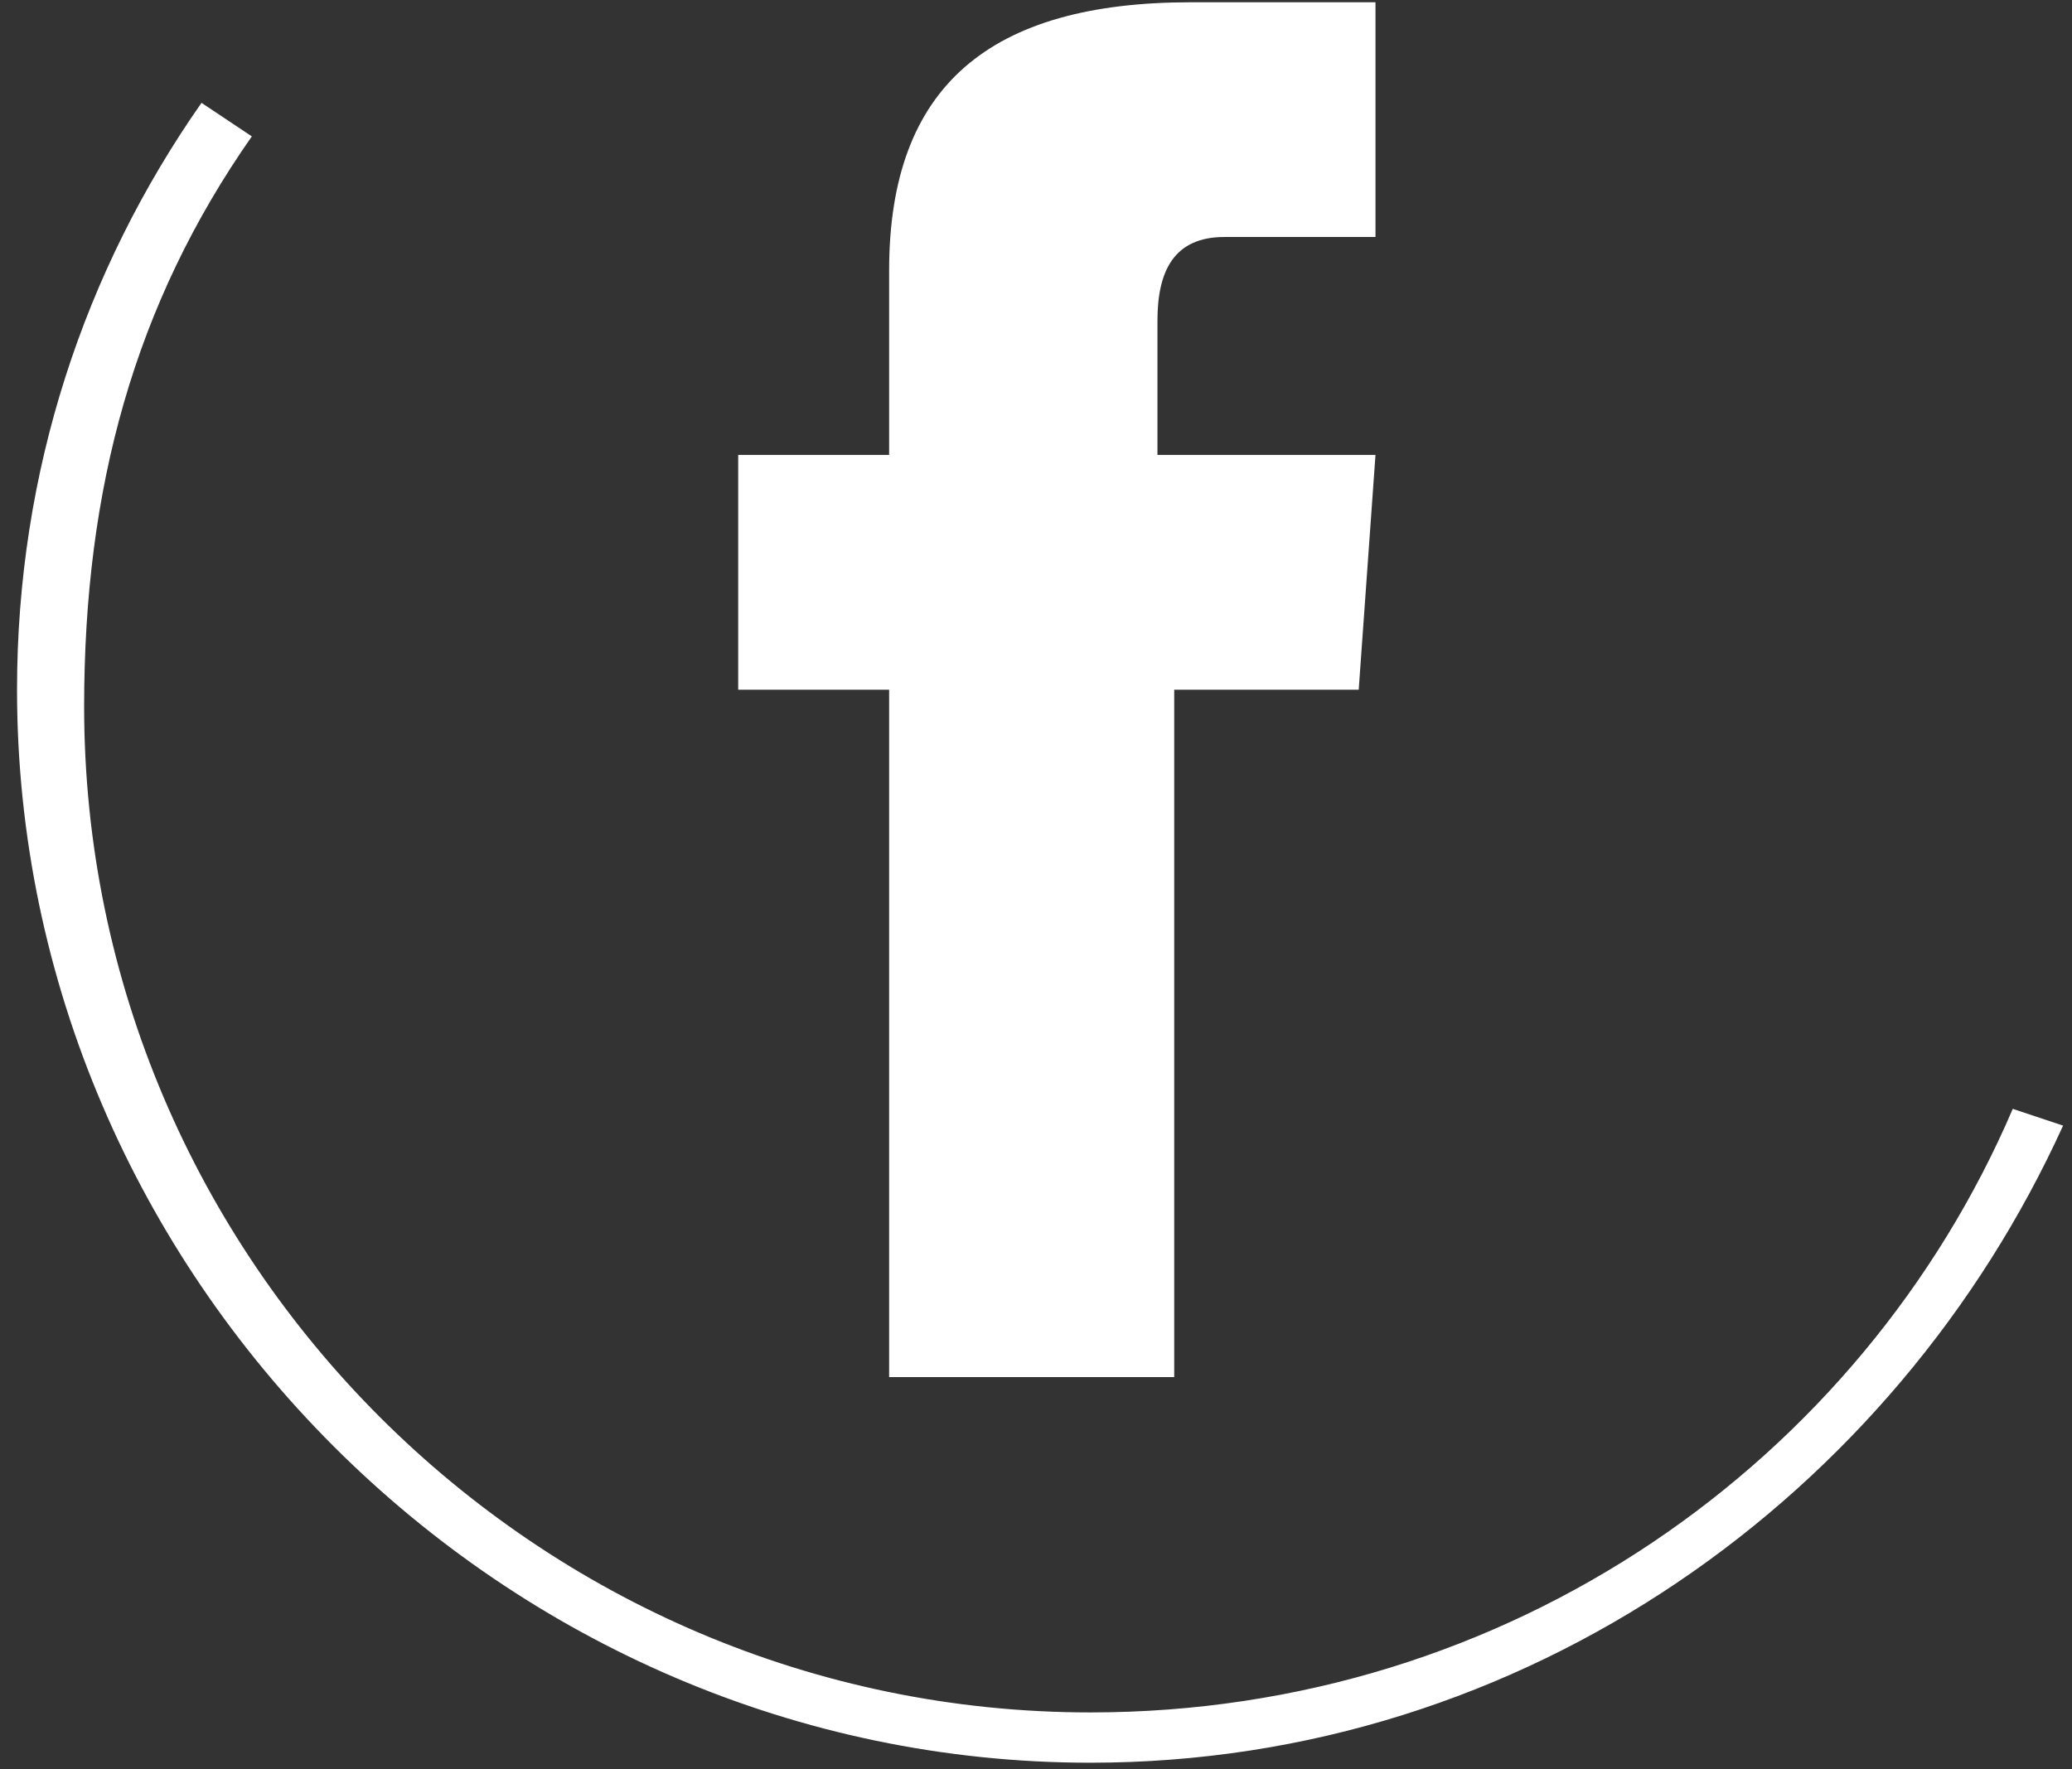 <?xml version="1.0" encoding="UTF-8"?>
<svg width="96px" height="82px" viewBox="0 0 96 82" version="1.1" xmlns="http://www.w3.org/2000/svg" xmlns:xlink="http://www.w3.org/1999/xlink">
    <rect x="0" y="0" width="96" height="82" fill="#333333" stroke="none"/>
    <!-- Generator: Sketch 63.1 (92452) - https://sketch.com -->
    <title>Fill 15</title>
    <desc>Created with Sketch.</desc>
    <g id="Page-1" stroke="none" stroke-width="1" fill="none" fill-rule="evenodd">
        <g id="MUESTRA-CANALES" transform="translate(-1031, -874)" fill="#FFFFFF">
            <g id="Group-37" transform="translate(522, 370.47)">
                <path d="M550.972,567.351 L563.404,567.351 L563.404,535.493 L571.952,535.493 L572.729,524.614 L562.627,524.614 L562.627,518.398 C562.627,516.067 563.404,514.513 565.735,514.513 L572.729,514.513 L572.729,503.635 L564.181,503.635 C554.857,503.635 550.195,507.52 550.195,516.067 L550.195,524.614 L543.202,524.614 L543.202,535.493 L550.195,535.493 L550.195,567.351 L550.972,567.351 Z M604.587,555.696 C596.817,572.79 579.722,585.223 559.519,585.223 C532.323,585.223 509.789,562.689 509.789,535.493 C509.789,525.391 512.898,516.067 518.337,508.296 L520.668,509.851 C515.229,517.621 512.898,526.168 512.898,536.27 C512.898,561.912 533.877,582.892 559.519,582.892 C578.945,582.892 595.263,571.236 602.256,554.919 L604.587,555.696 Z" id="Fill-15"></path>
            </g>
        </g>
    </g>
</svg>